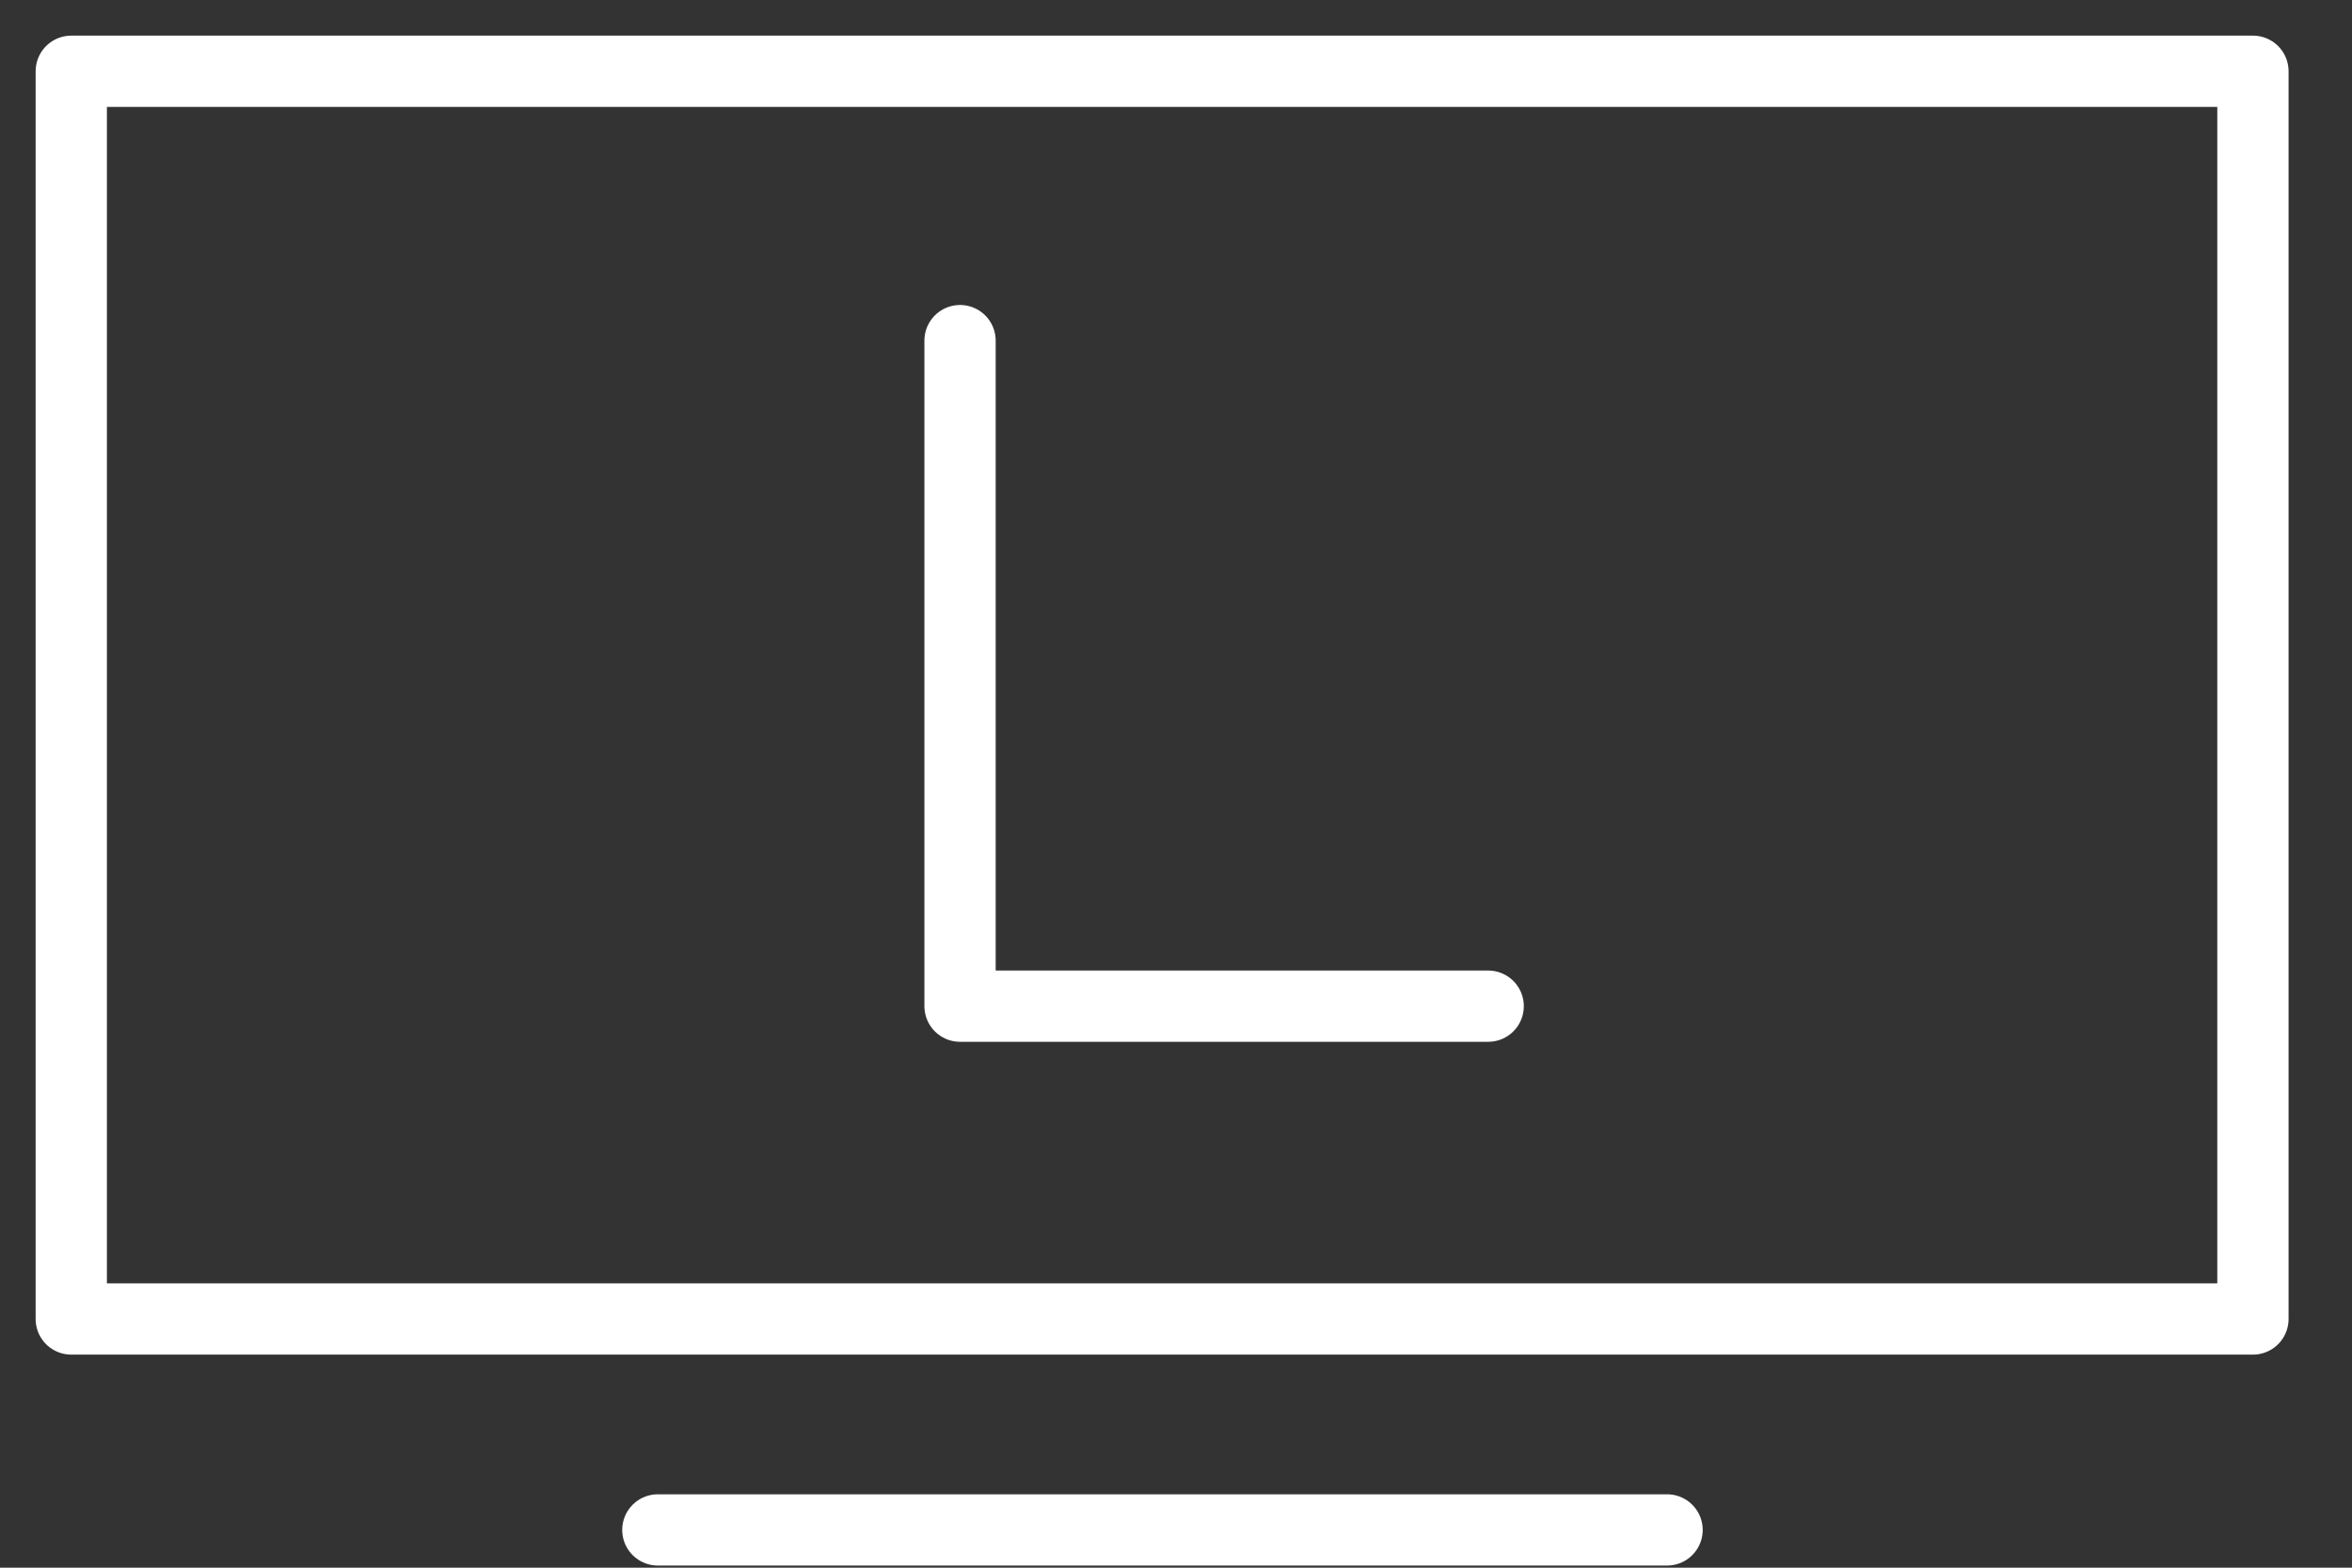 <svg width="33" height="22" viewBox="0 0 33 22" fill="none" xmlns="http://www.w3.org/2000/svg">
<rect x="0" y="0" width="33" height="22" fill="#333333" stroke="none"/>
<path d="M31.61 18.51V1L1 1V18.51L31.61 18.51Z" stroke="white" stroke-linecap="round" stroke-linejoin="round"/>
<path d="M9.23 21.47H23.39" stroke="white" stroke-linecap="round" stroke-linejoin="round"/>
<path d="M20.88 14.12H13.47V4.78" stroke="white" stroke-linecap="round" stroke-linejoin="round"/>
</svg>
